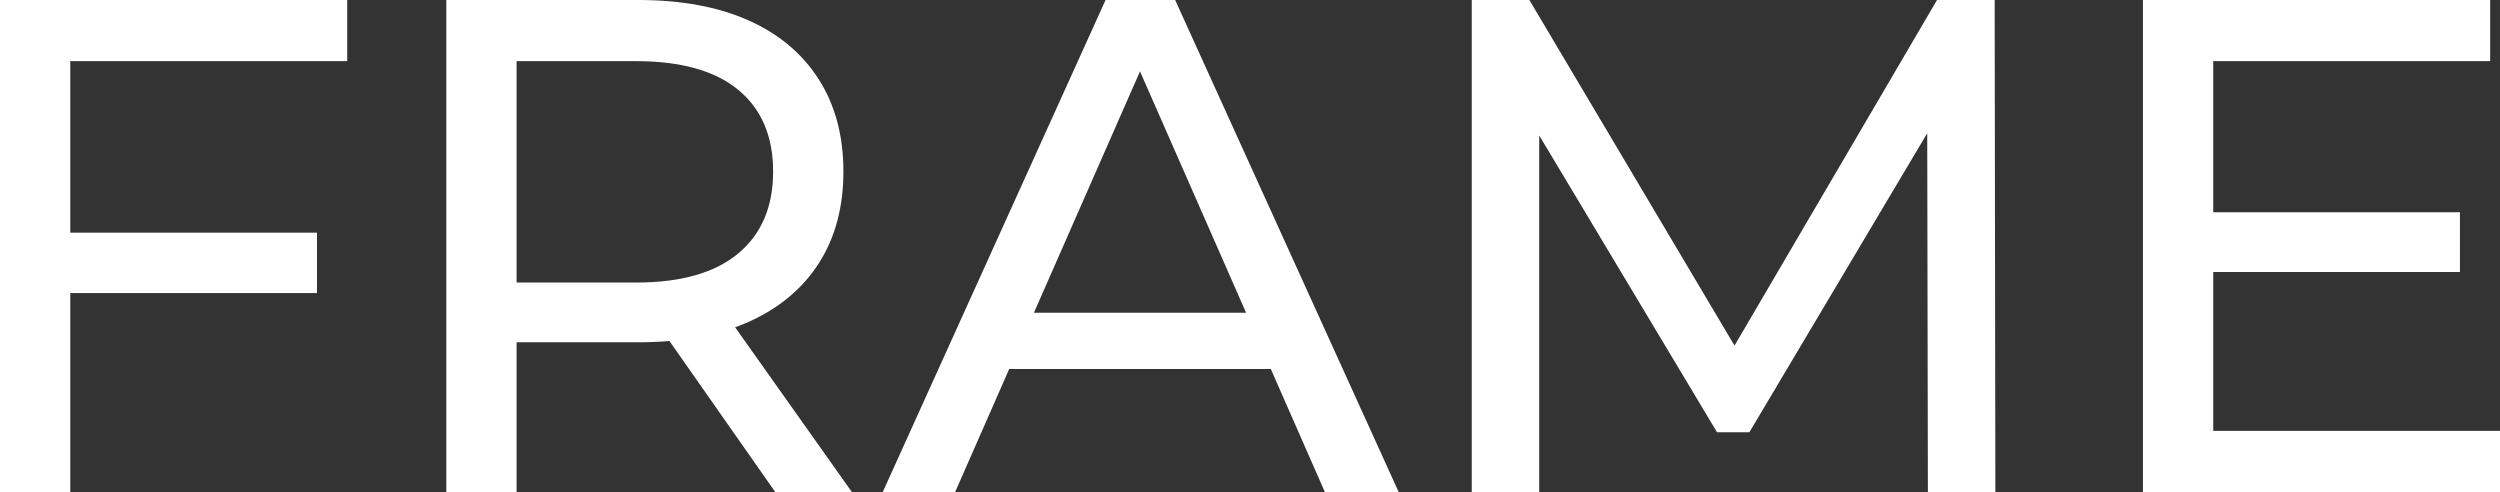 <svg xmlns="http://www.w3.org/2000/svg" viewBox="0 13.4 177.85 35" data-asc="0.968" width="177.85" height="35">
  <rect x="0" y="13.4" width="177.85" height="35" fill="#333333" stroke="none"/>
  <g fill="white">
    <g transform="translate(0, 0)">
      <path d="M4.50 29.95L22.55 29.95L22.55 34.25L4.50 34.25L4.50 29.95M5 48.40L0 48.40L0 13.40L24.70 13.40L24.70 17.75L5 17.75L5 48.40ZM31.75 48.40L31.75 13.40L45.40 13.40Q50 13.40 53.25 14.85Q56.50 16.30 58.25 19.05Q60 21.80 60 25.60Q60 29.40 58.25 32.13Q56.50 34.85 53.25 36.30Q50 37.75 45.40 37.75L34.50 37.75L36.75 35.45L36.75 48.40L31.75 48.40M55.15 48.40L46.25 35.70L51.60 35.70L60.60 48.40L55.15 48.40M36.75 35.95L34.50 33.50L45.25 33.50Q50.05 33.50 52.53 31.42Q55 29.35 55 25.60Q55 21.85 52.53 19.80Q50.05 17.75 45.25 17.75L34.50 17.75L36.75 15.25L36.75 35.95ZM62.80 48.40L78.65 13.40L83.60 13.40L99.50 48.40L94.25 48.40L80.10 16.20L82.10 16.20L67.95 48.40L62.80 48.40M69.55 39.65L70.90 35.65L90.60 35.65L92.05 39.65L69.55 39.65ZM104.70 48.40L104.70 13.40L108.80 13.40L124.50 39.85L122.30 39.85L137.80 13.40L141.90 13.40L141.95 48.40L137.15 48.40L137.10 20.95L138.25 20.95L124.45 44.15L122.15 44.15L108.25 20.95L109.50 20.95L109.50 48.40L104.70 48.40ZM157 28.50L175 28.50L175 32.75L157 32.75L157 28.50M157.45 44.05L177.85 44.05L177.85 48.40L152.45 48.40L152.45 13.40L177.15 13.40L177.15 17.75L157.45 17.75L157.45 44.05Z"/>
    </g>
    <g transform="translate(0, 62.55)">
      <path d=""/>
    </g>
  </g>
</svg>